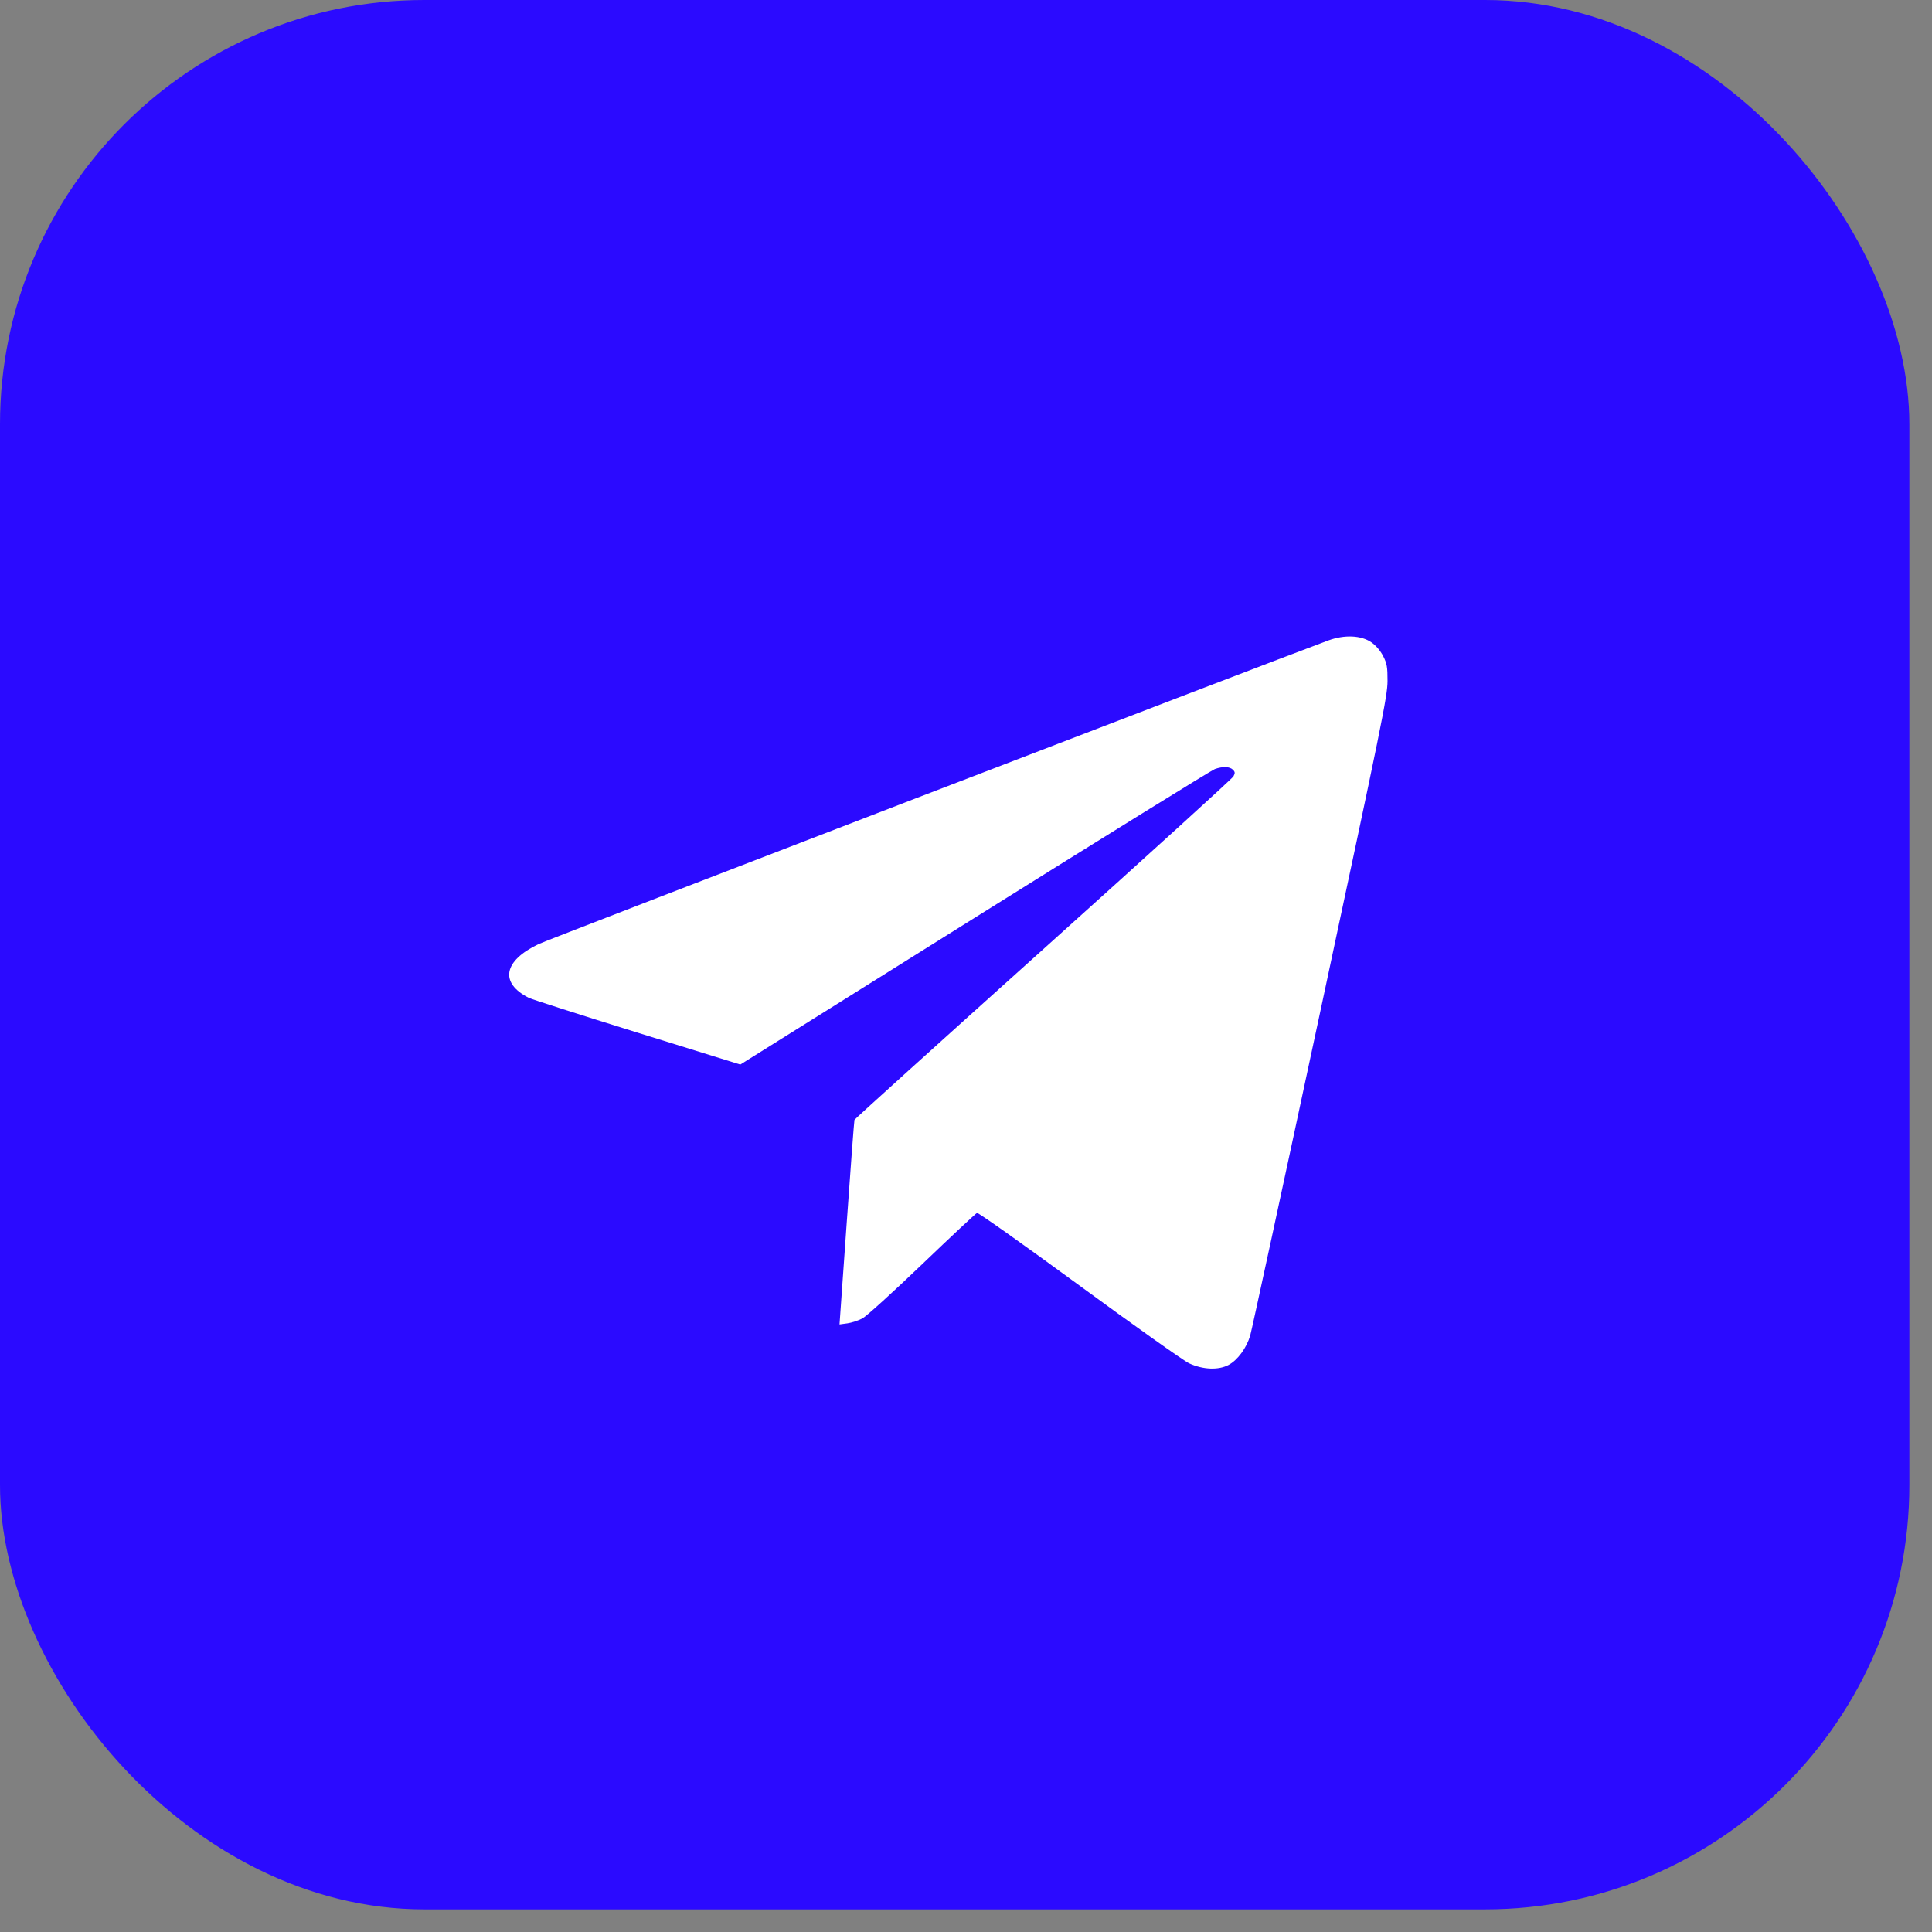 <?xml version="1.0" encoding="UTF-8"?> <svg xmlns="http://www.w3.org/2000/svg" width="60" height="60" viewBox="0 0 60 60" fill="none"><rect x="0" y="0" width="60" height="60" fill="#808080" stroke="none"/><rect data-figma-bg-blur-radius="26.3543" width="59.297" height="59.297" rx="13.177" fill="#2B0AFF"></rect><path fill-rule="evenodd" clip-rule="evenodd" d="M41.254 19.889C39.438 20.558 17.06 29.161 16.73 29.318C15.635 29.837 15.507 30.523 16.419 30.987C16.507 31.032 18.021 31.517 19.785 32.065L22.991 33.06L30.27 28.503C34.274 25.997 37.631 23.918 37.729 23.883C37.977 23.797 38.189 23.805 38.289 23.904C38.358 23.974 38.361 24.009 38.306 24.111C38.269 24.179 35.61 26.595 32.397 29.481C29.184 32.367 26.547 34.75 26.536 34.778C26.526 34.805 26.417 36.246 26.295 37.979L26.072 41.131L26.314 41.098C26.447 41.08 26.657 41.011 26.781 40.946C26.906 40.88 27.742 40.121 28.64 39.26C29.538 38.4 30.304 37.683 30.342 37.669C30.38 37.654 31.811 38.668 33.521 39.922C35.231 41.175 36.764 42.263 36.928 42.339C37.357 42.538 37.841 42.557 38.156 42.389C38.436 42.239 38.711 41.865 38.826 41.477C38.871 41.326 39.849 36.805 40.999 31.431C42.914 22.482 43.09 21.616 43.091 21.151C43.092 20.712 43.073 20.608 42.956 20.377C42.873 20.214 42.732 20.048 42.594 19.951C42.278 19.729 41.755 19.705 41.254 19.889Z" fill="white"></path><defs><clipPath id="bgblur_0_900_112_clip_path" transform="translate(26.354 26.354)"><rect width="59.297" height="59.297" rx="13.177"></rect></clipPath></defs></svg> 
